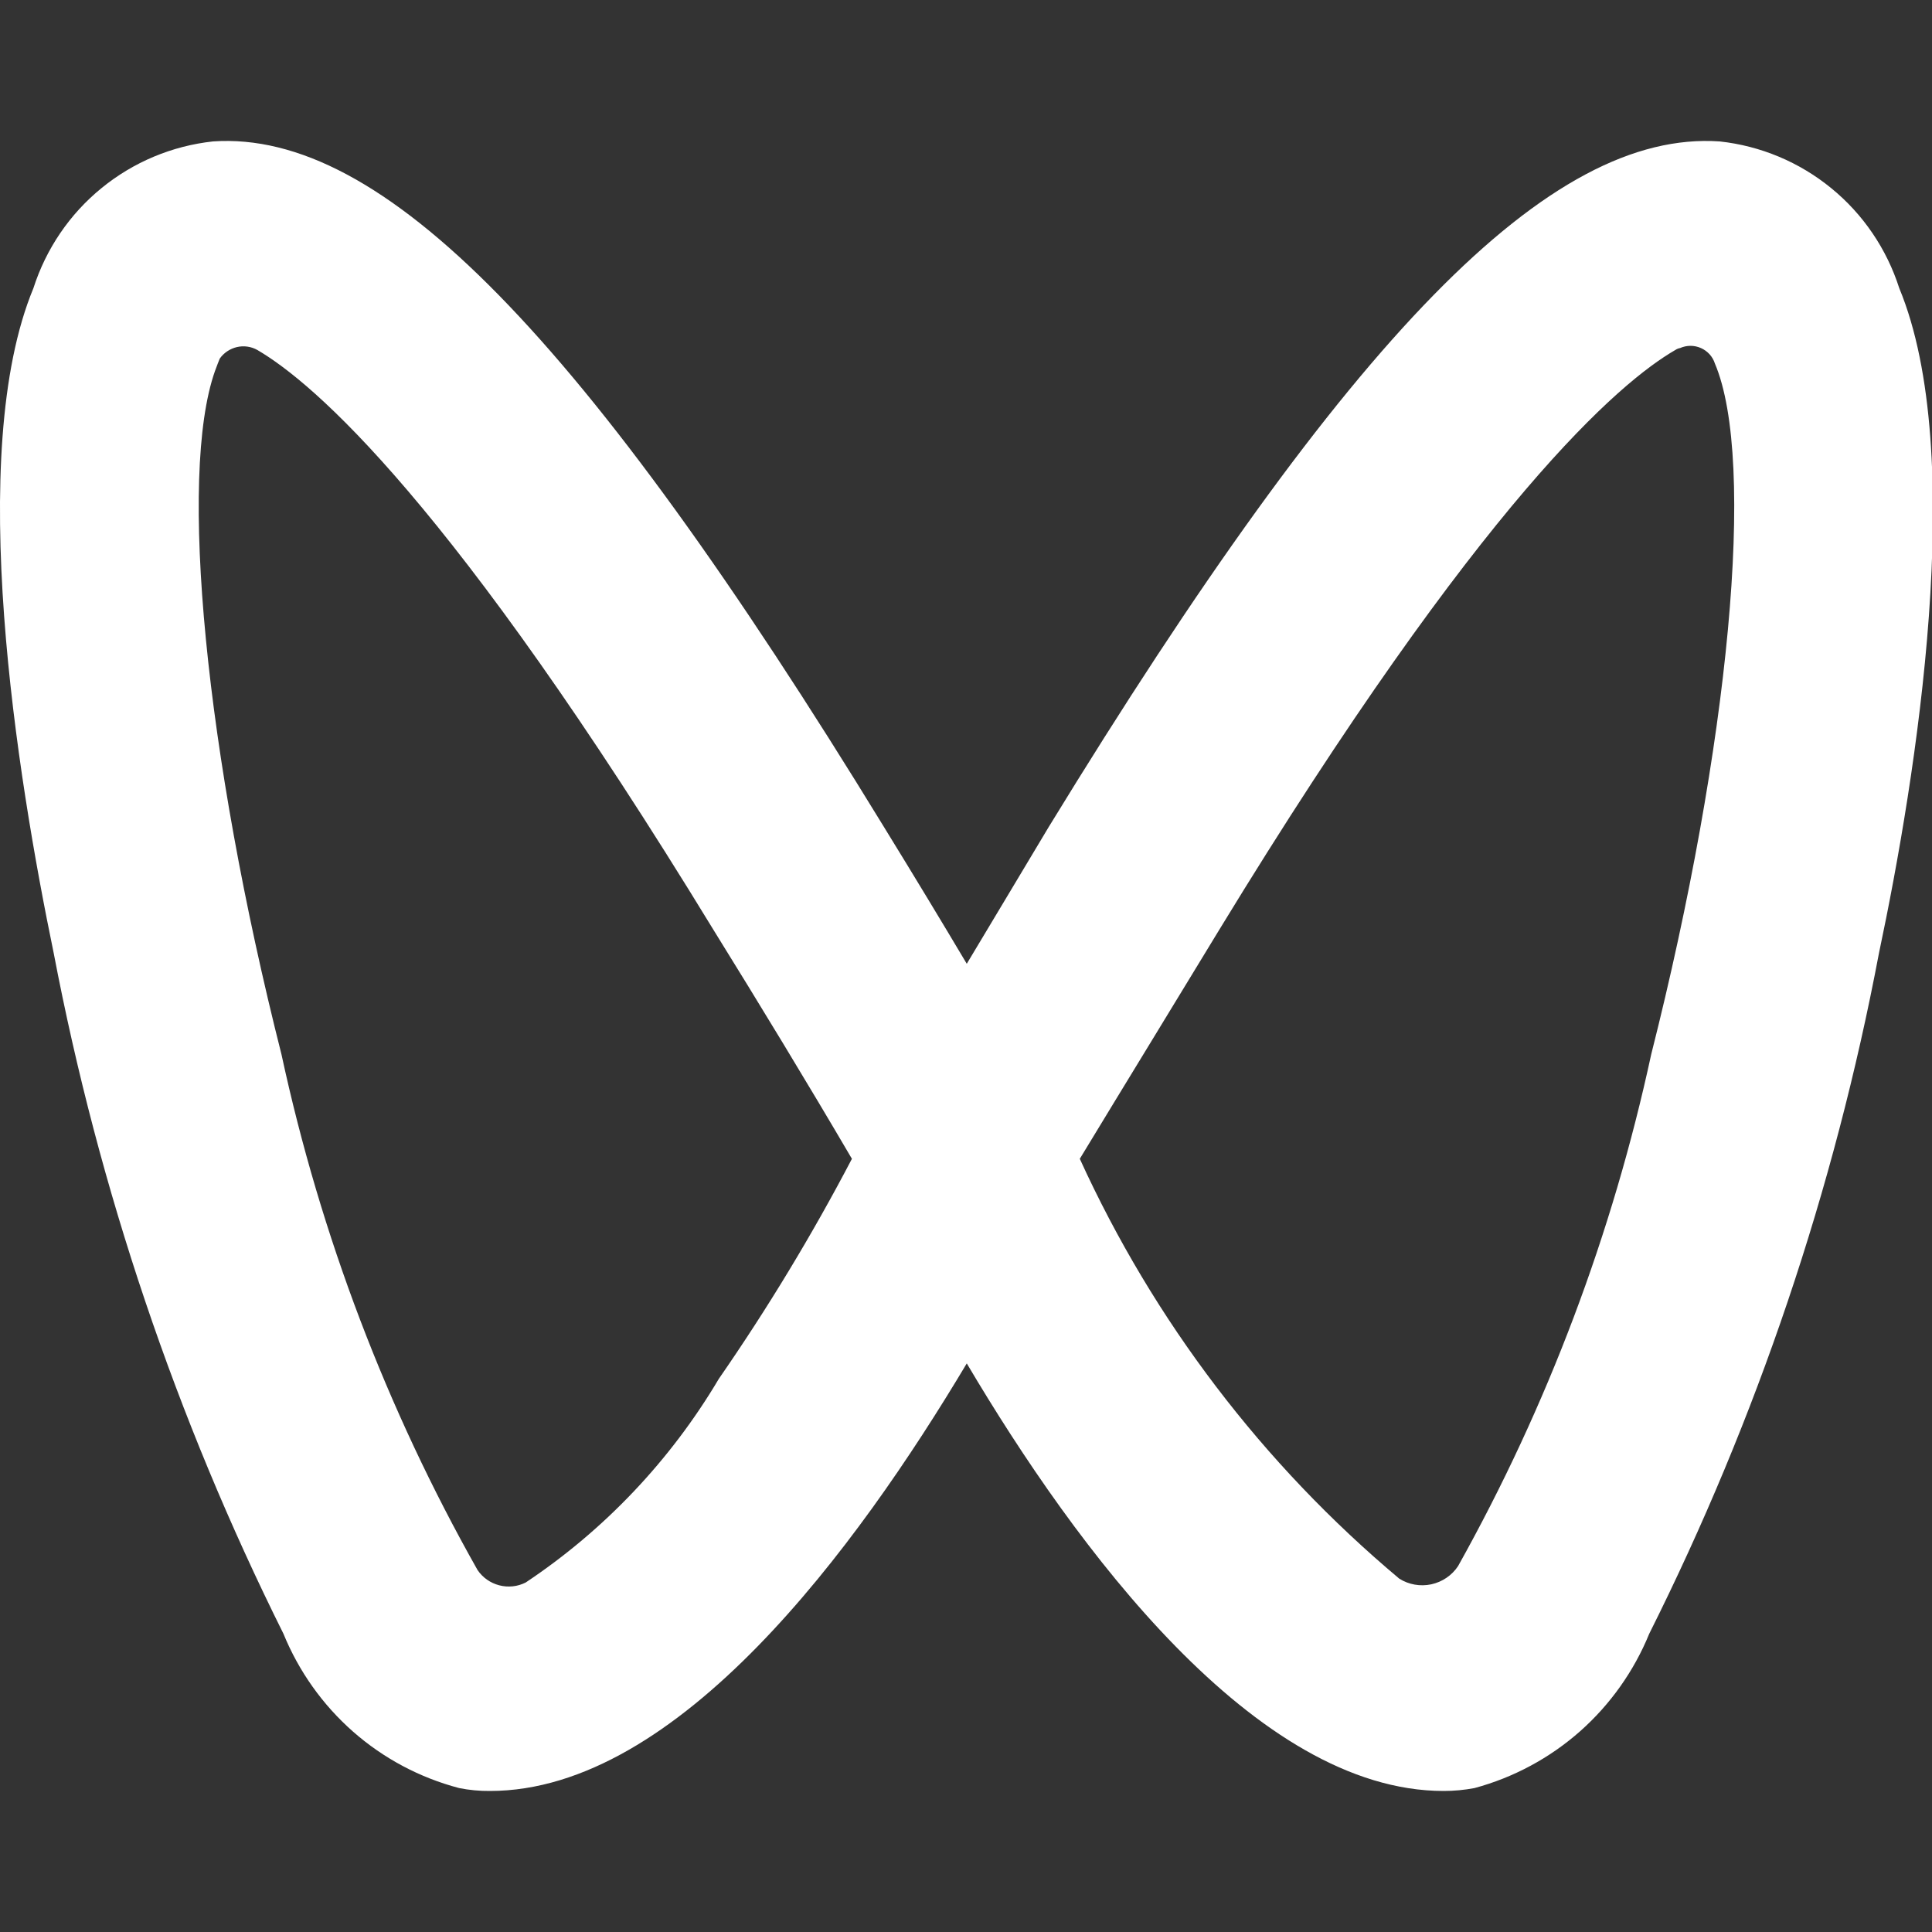 <svg width="20" height="20" viewBox="0 0 20 20" fill="none" xmlns="http://www.w3.org/2000/svg">
<rect x="0" y="0" width="20" height="20" fill="#333333" stroke="none"/>
<g clip-path="url(#clip0_9275_221)">
<path d="M17.802 1.464C18.226 1.51 18.627 1.678 18.957 1.948C19.287 2.217 19.531 2.577 19.661 2.983C20.37 4.692 19.84 8.029 19.451 9.867C18.988 12.314 18.188 14.685 17.073 16.912C16.915 17.299 16.669 17.646 16.356 17.923C16.042 18.2 15.668 18.401 15.264 18.51C15.159 18.53 15.052 18.54 14.944 18.54C12.996 18.54 11.137 16.022 10.008 14.114C8.869 16.022 7.021 18.54 5.072 18.54C4.965 18.541 4.858 18.531 4.753 18.51C4.346 18.403 3.97 18.203 3.655 17.926C3.339 17.648 3.093 17.301 2.934 16.912C1.823 14.683 1.023 12.313 0.556 9.867C0.176 8.029 -0.363 4.692 0.346 2.983C0.476 2.577 0.72 2.217 1.05 1.948C1.38 1.678 1.781 1.51 2.205 1.464C3.953 1.344 6.032 3.463 9.149 8.558C9.469 9.078 9.759 9.558 10.008 9.977C10.258 9.558 10.548 9.078 10.858 8.558C13.975 3.463 16.044 1.344 17.802 1.464ZM2.275 3.712L2.255 3.762L2.225 3.842C1.845 4.921 2.125 7.799 2.914 10.916C3.318 12.787 4.002 14.586 4.943 16.252C4.996 16.331 5.076 16.387 5.168 16.411C5.26 16.435 5.357 16.425 5.442 16.382C6.258 15.838 6.941 15.117 7.441 14.274C7.947 13.543 8.407 12.783 8.819 11.996C8.35 11.196 7.87 10.407 7.381 9.618C4.673 5.181 3.244 3.962 2.664 3.623C2.6 3.587 2.524 3.576 2.452 3.593C2.381 3.61 2.317 3.652 2.275 3.712V3.712ZM17.752 3.762C17.741 3.727 17.722 3.695 17.697 3.667C17.672 3.64 17.642 3.618 17.608 3.603C17.574 3.588 17.537 3.58 17.5 3.58C17.463 3.58 17.426 3.588 17.392 3.603C17.375 3.606 17.358 3.613 17.343 3.623C16.773 3.952 15.344 5.161 12.626 9.618C12.147 10.407 11.657 11.206 11.178 11.996C11.943 13.673 13.073 15.158 14.485 16.342C14.583 16.404 14.702 16.425 14.816 16.401C14.93 16.376 15.03 16.309 15.094 16.212C16.019 14.556 16.692 12.771 17.093 10.916C17.902 7.719 18.182 4.772 17.752 3.762Z" fill="white"/>
</g>
<defs>
<clipPath id="clip0_9275_221">
<rect width="20" height="20" fill="white"/>
</clipPath>
</defs>
</svg>
